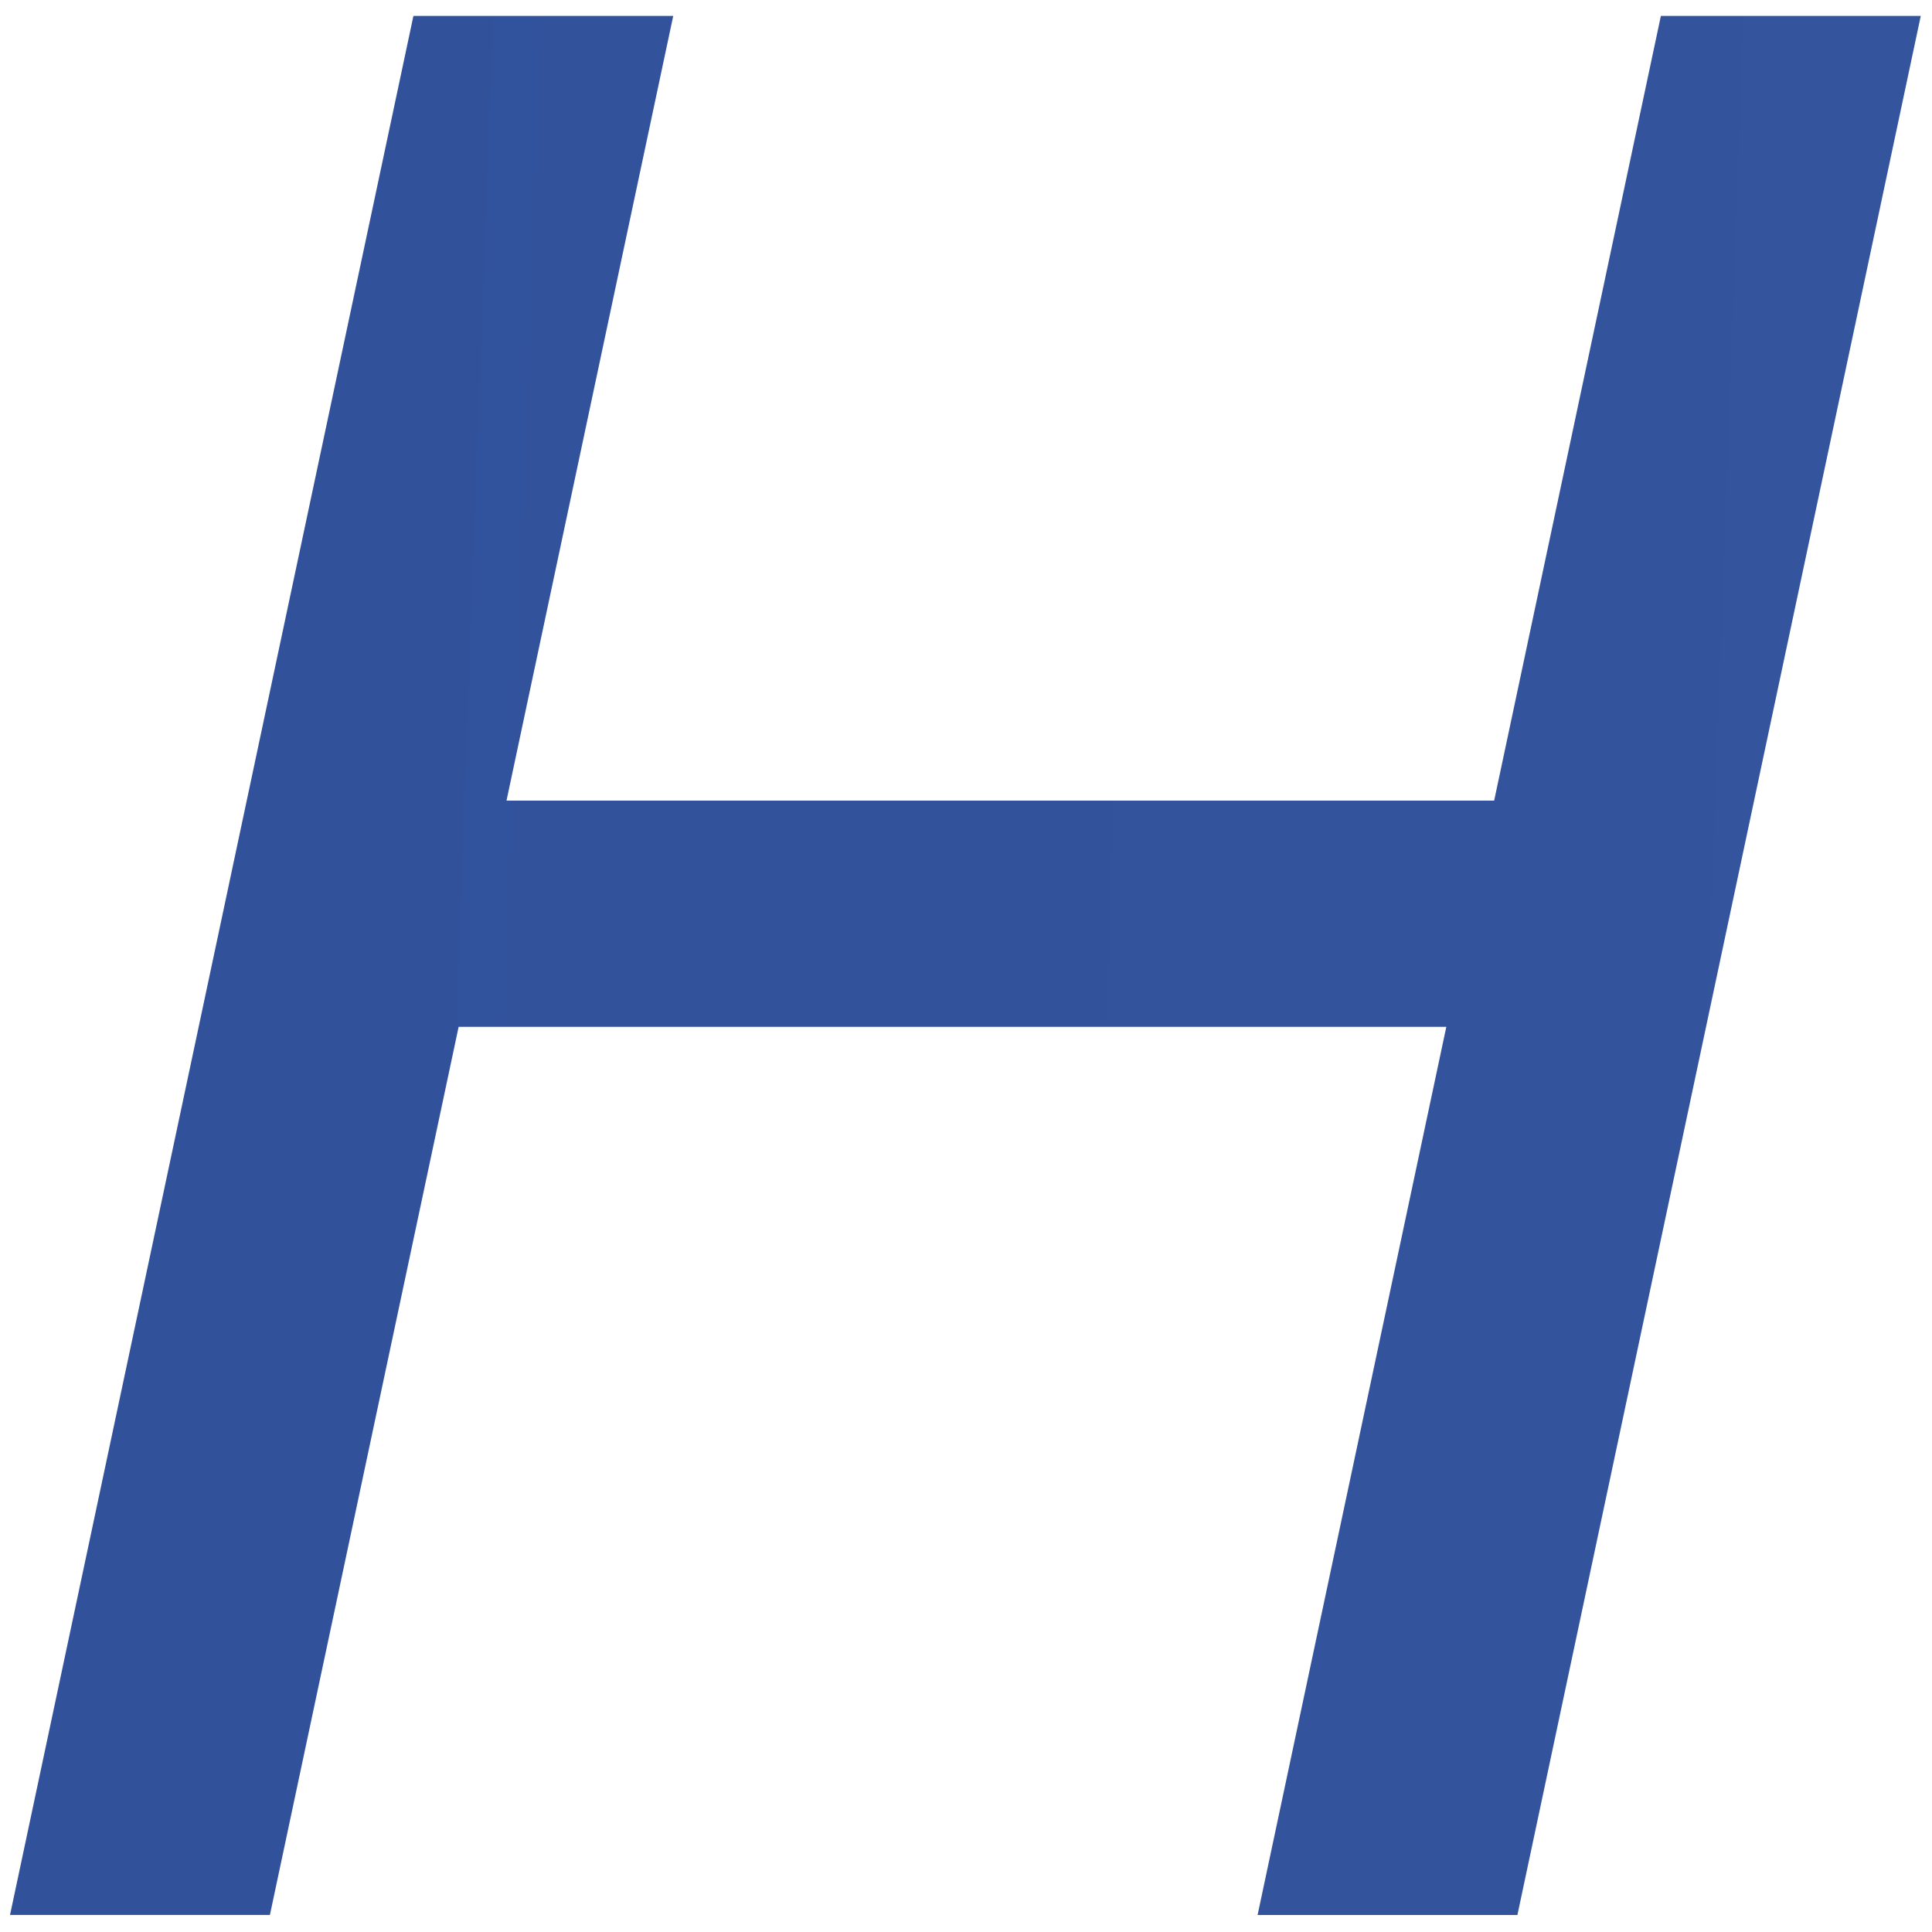 <svg width="54" height="54" fill="none" xmlns="http://www.w3.org/2000/svg"><path d="M11.555.445h7.262l-4.66 21.933h27.605L46.422.445h7.264l-11.274 53.08H35.15L40.425 28.7H12.819L7.544 53.524H.28L11.555.445z" fill="url(#paint0_linear_916_78)"/><defs><linearGradient id="paint0_linear_916_78" x1="-296.01" y1="1.524" x2="1114.49" y2="53.524" gradientUnits="userSpaceOnUse"><stop stop-color="#1F428F"/><stop offset="1" stop-color="#738CC8"/></linearGradient></defs></svg>